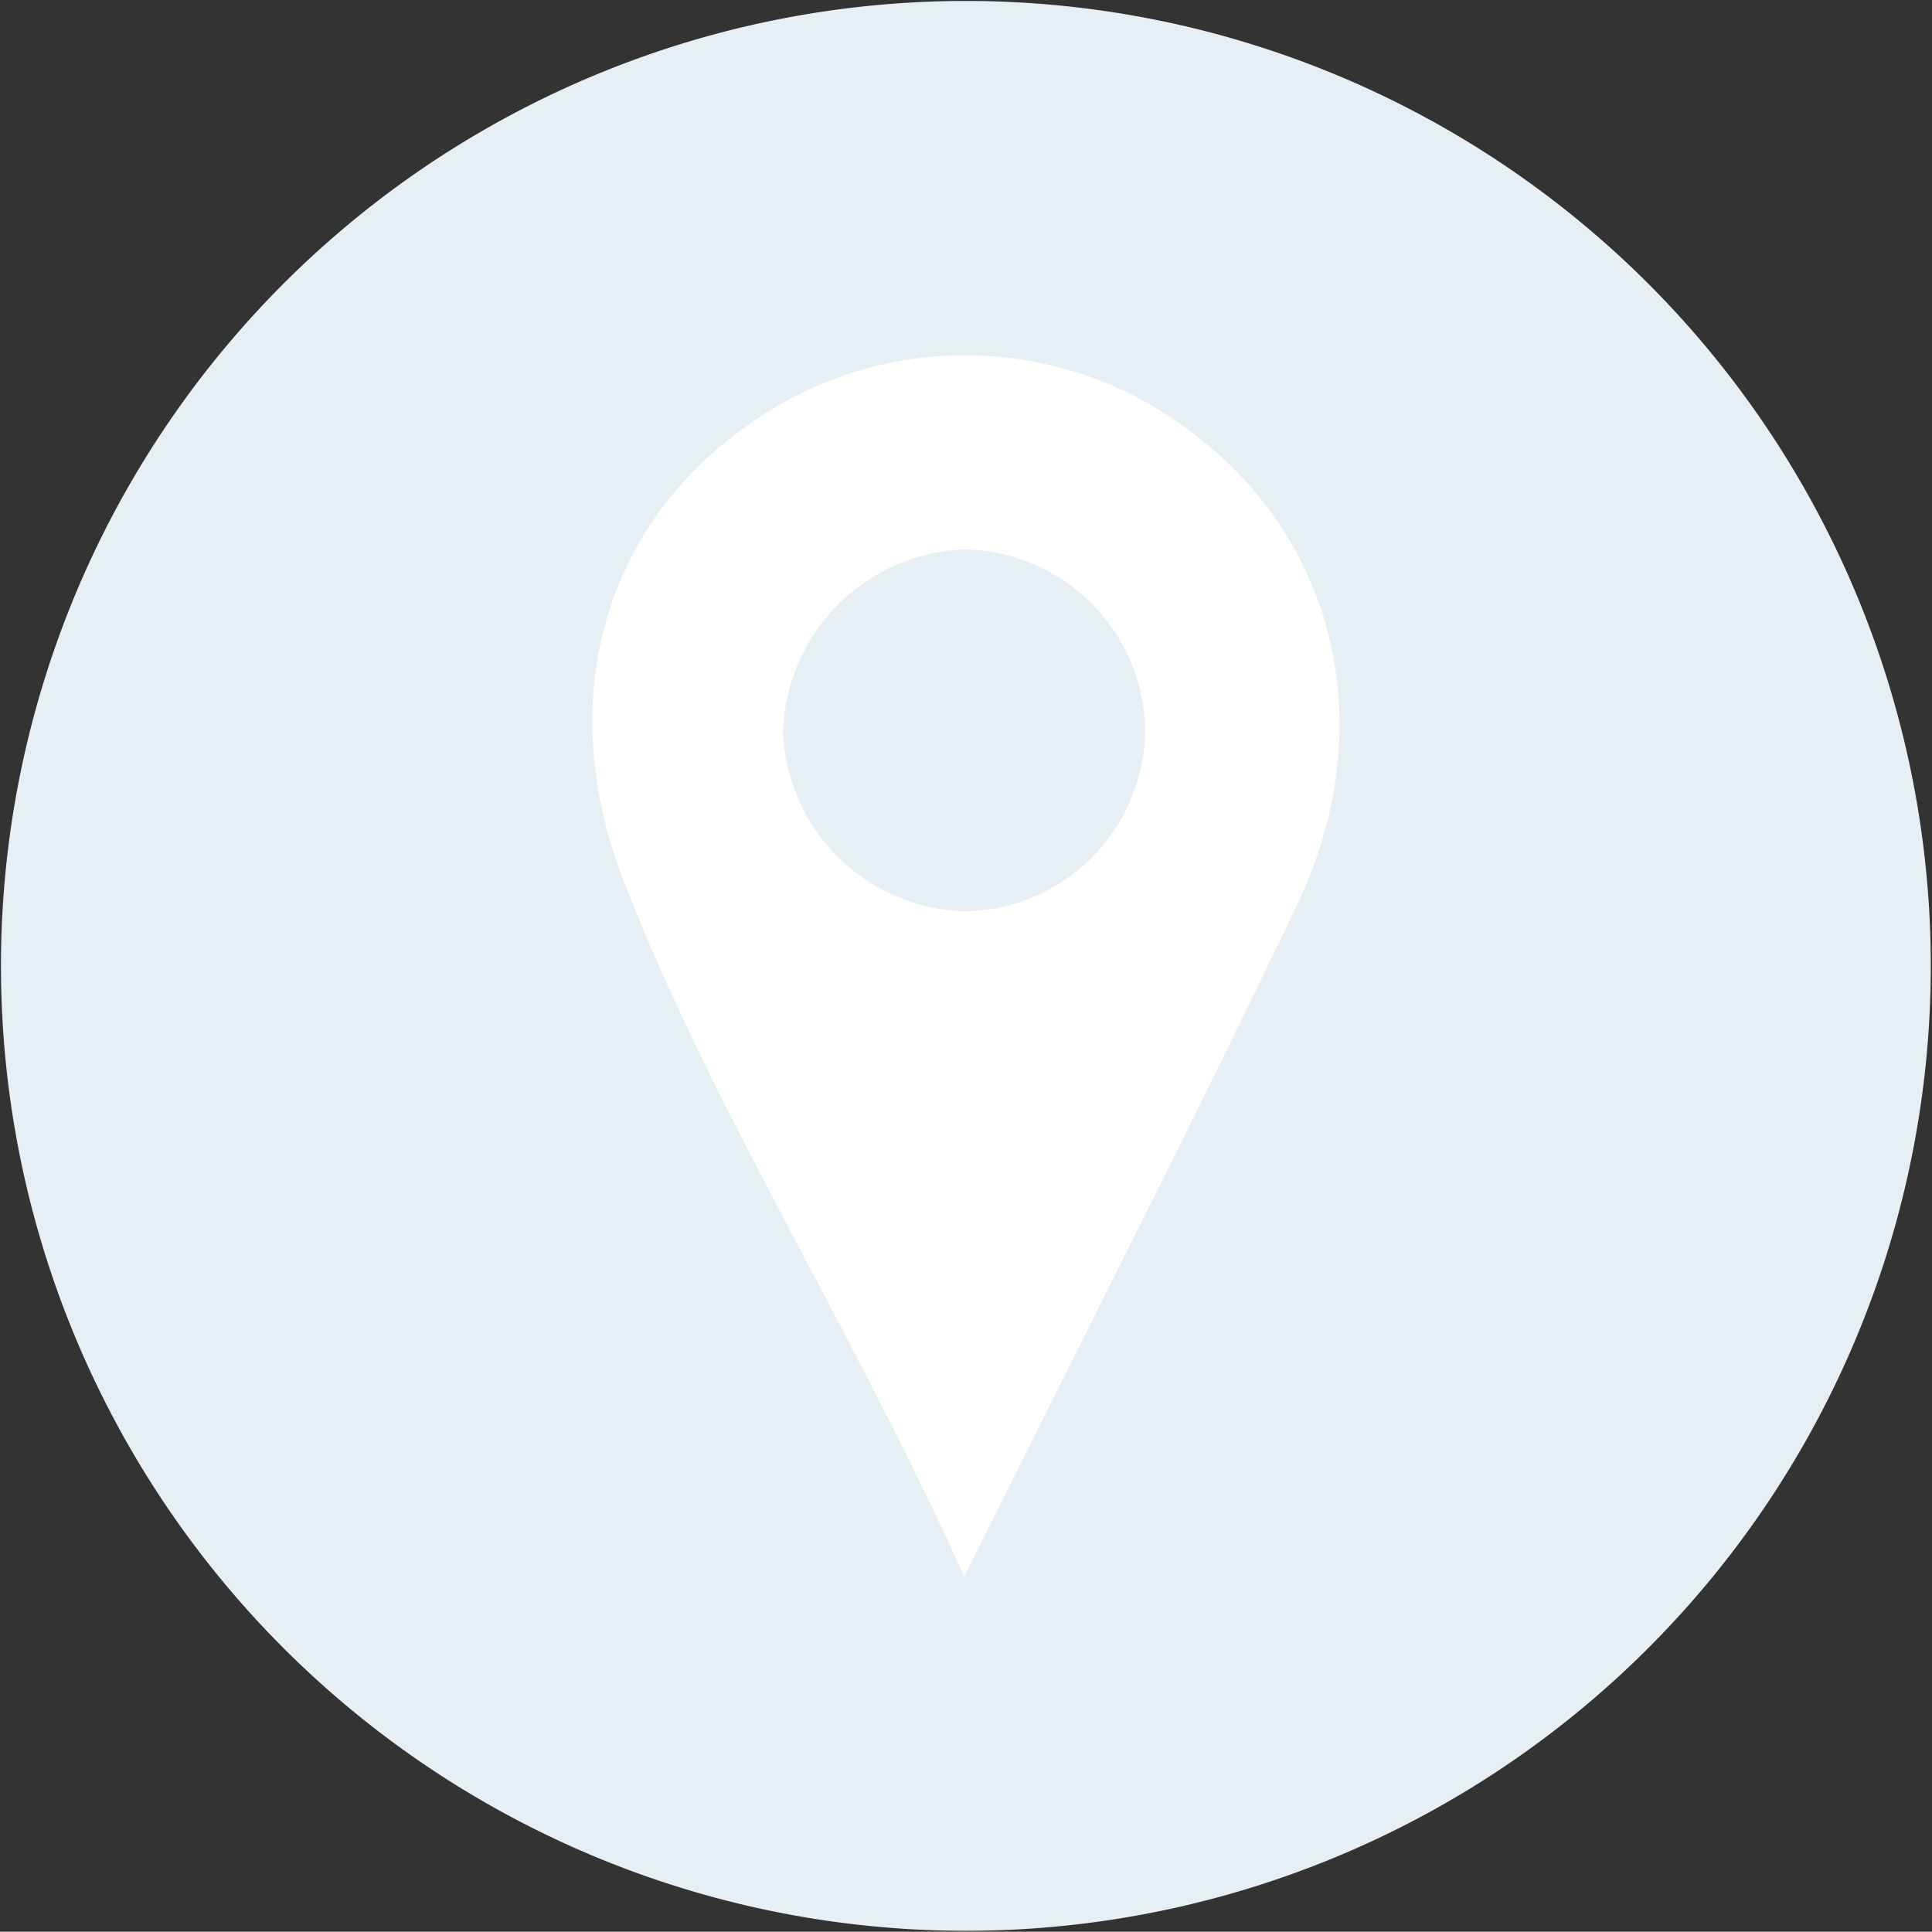 <svg id="Ebene_1" data-name="Ebene 1" xmlns="http://www.w3.org/2000/svg" viewBox="0 0 80.09 80.08">
    <rect x="0" y="0" width="80.09" height="80.08" fill="#333333" stroke="none"/>
    <defs>
        <style>.cls-1{fill:#e6eff4;}.cls-2{fill:#fff;}.cls-3{fill:none;}</style>
    </defs>
    <title>Button_Lokal_Transparent</title>
    <path class="cls-1" d="M56.33,93a40,40,0,1,0-40-40,40,40,0,0,0,40,40" transform="translate(-16.29 -12.96)"/>
    <path class="cls-2"
          d="M56.26,78.31C51.51,67.79,45.91,59.13,42.17,49.55c-2.92-7.45-.92-14.67,5.06-18.92a15.43,15.43,0,0,1,18.94.63c5.65,4.54,7.29,12.11,3.88,19.23-4.3,9-8.81,17.82-13.79,27.82"
          transform="translate(-16.29 -12.96)"/>
    <path class="cls-1"
          d="M63.76,43.14a7.59,7.59,0,0,1-7.37,7.6,7.76,7.76,0,0,1-7.64-7.38,7.81,7.81,0,0,1,7.42-7.62,7.61,7.61,0,0,1,7.59,7.4"
          transform="translate(-16.29 -12.96)"/>
    <rect class="cls-3" width="80.08" height="80.08"/>
</svg>